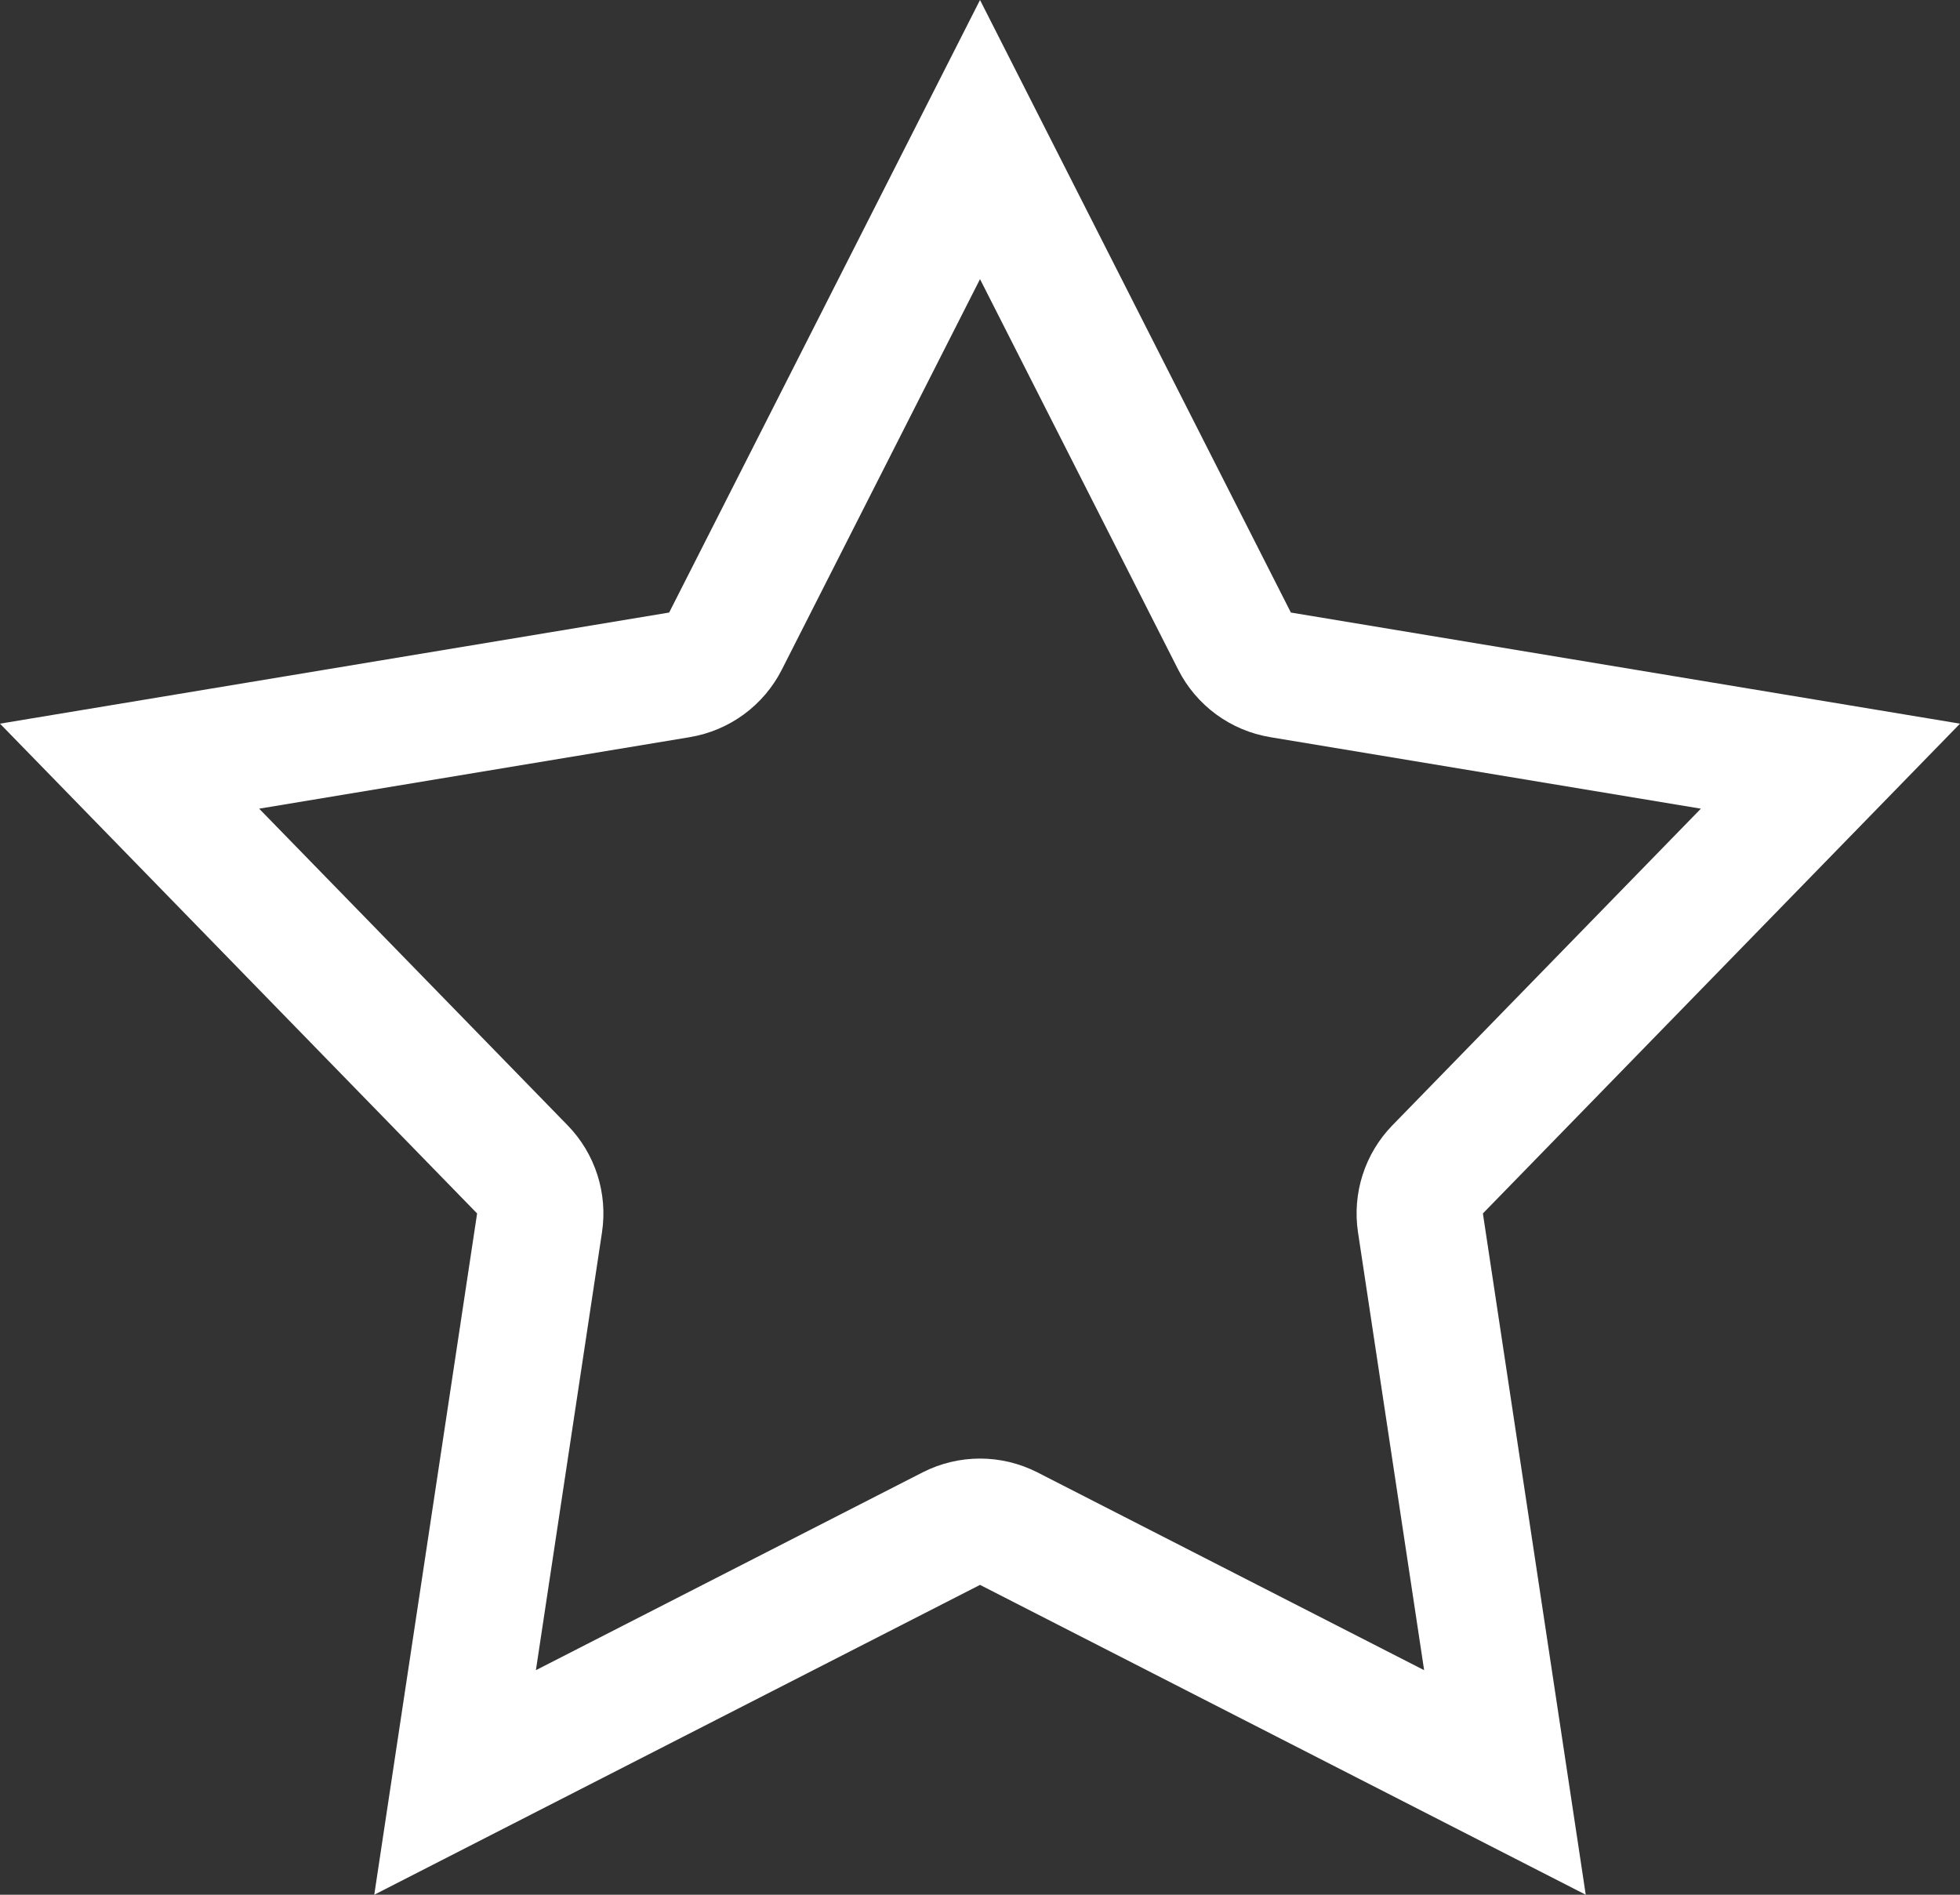 <?xml version="1.0" encoding="UTF-8"?> <svg xmlns="http://www.w3.org/2000/svg" width="62.069" height="60" viewBox="0 0 62.069 60"><rect x="0" y="0" width="62.069" height="60" fill="#333333" stroke="none"/><g transform="translate(-20 -21)" fill="none" stroke-linecap="round" stroke-linejoin="round"><path d="M51.035,21,41.191,40.4,20,43.916,35.109,59.426,31.852,81l19.183-9.812L70.217,81,66.96,59.426,82.069,43.916,60.879,40.4Z" stroke="none"></path><path d="M 51.035 29.839 L 44.758 42.207 C 44.182 43.341 43.101 44.134 41.846 44.343 L 28.207 46.608 L 37.974 56.634 C 38.848 57.531 39.251 58.785 39.064 60.023 L 36.971 73.889 L 49.213 67.627 C 49.785 67.335 50.41 67.188 51.035 67.188 C 51.66 67.188 52.284 67.335 52.856 67.627 L 65.099 73.889 L 63.005 60.023 C 62.818 58.785 63.222 57.531 64.095 56.634 L 73.863 46.608 L 60.223 44.343 C 58.968 44.134 57.887 43.341 57.312 42.207 L 51.035 29.839 M 51.035 21 L 60.879 40.397 L 82.069 43.916 L 66.96 59.426 L 70.217 81 L 51.035 71.188 L 31.852 81 L 35.109 59.426 L 20 43.916 L 41.191 40.397 L 51.035 21 Z" stroke="none" fill="#fff"></path></g></svg> 